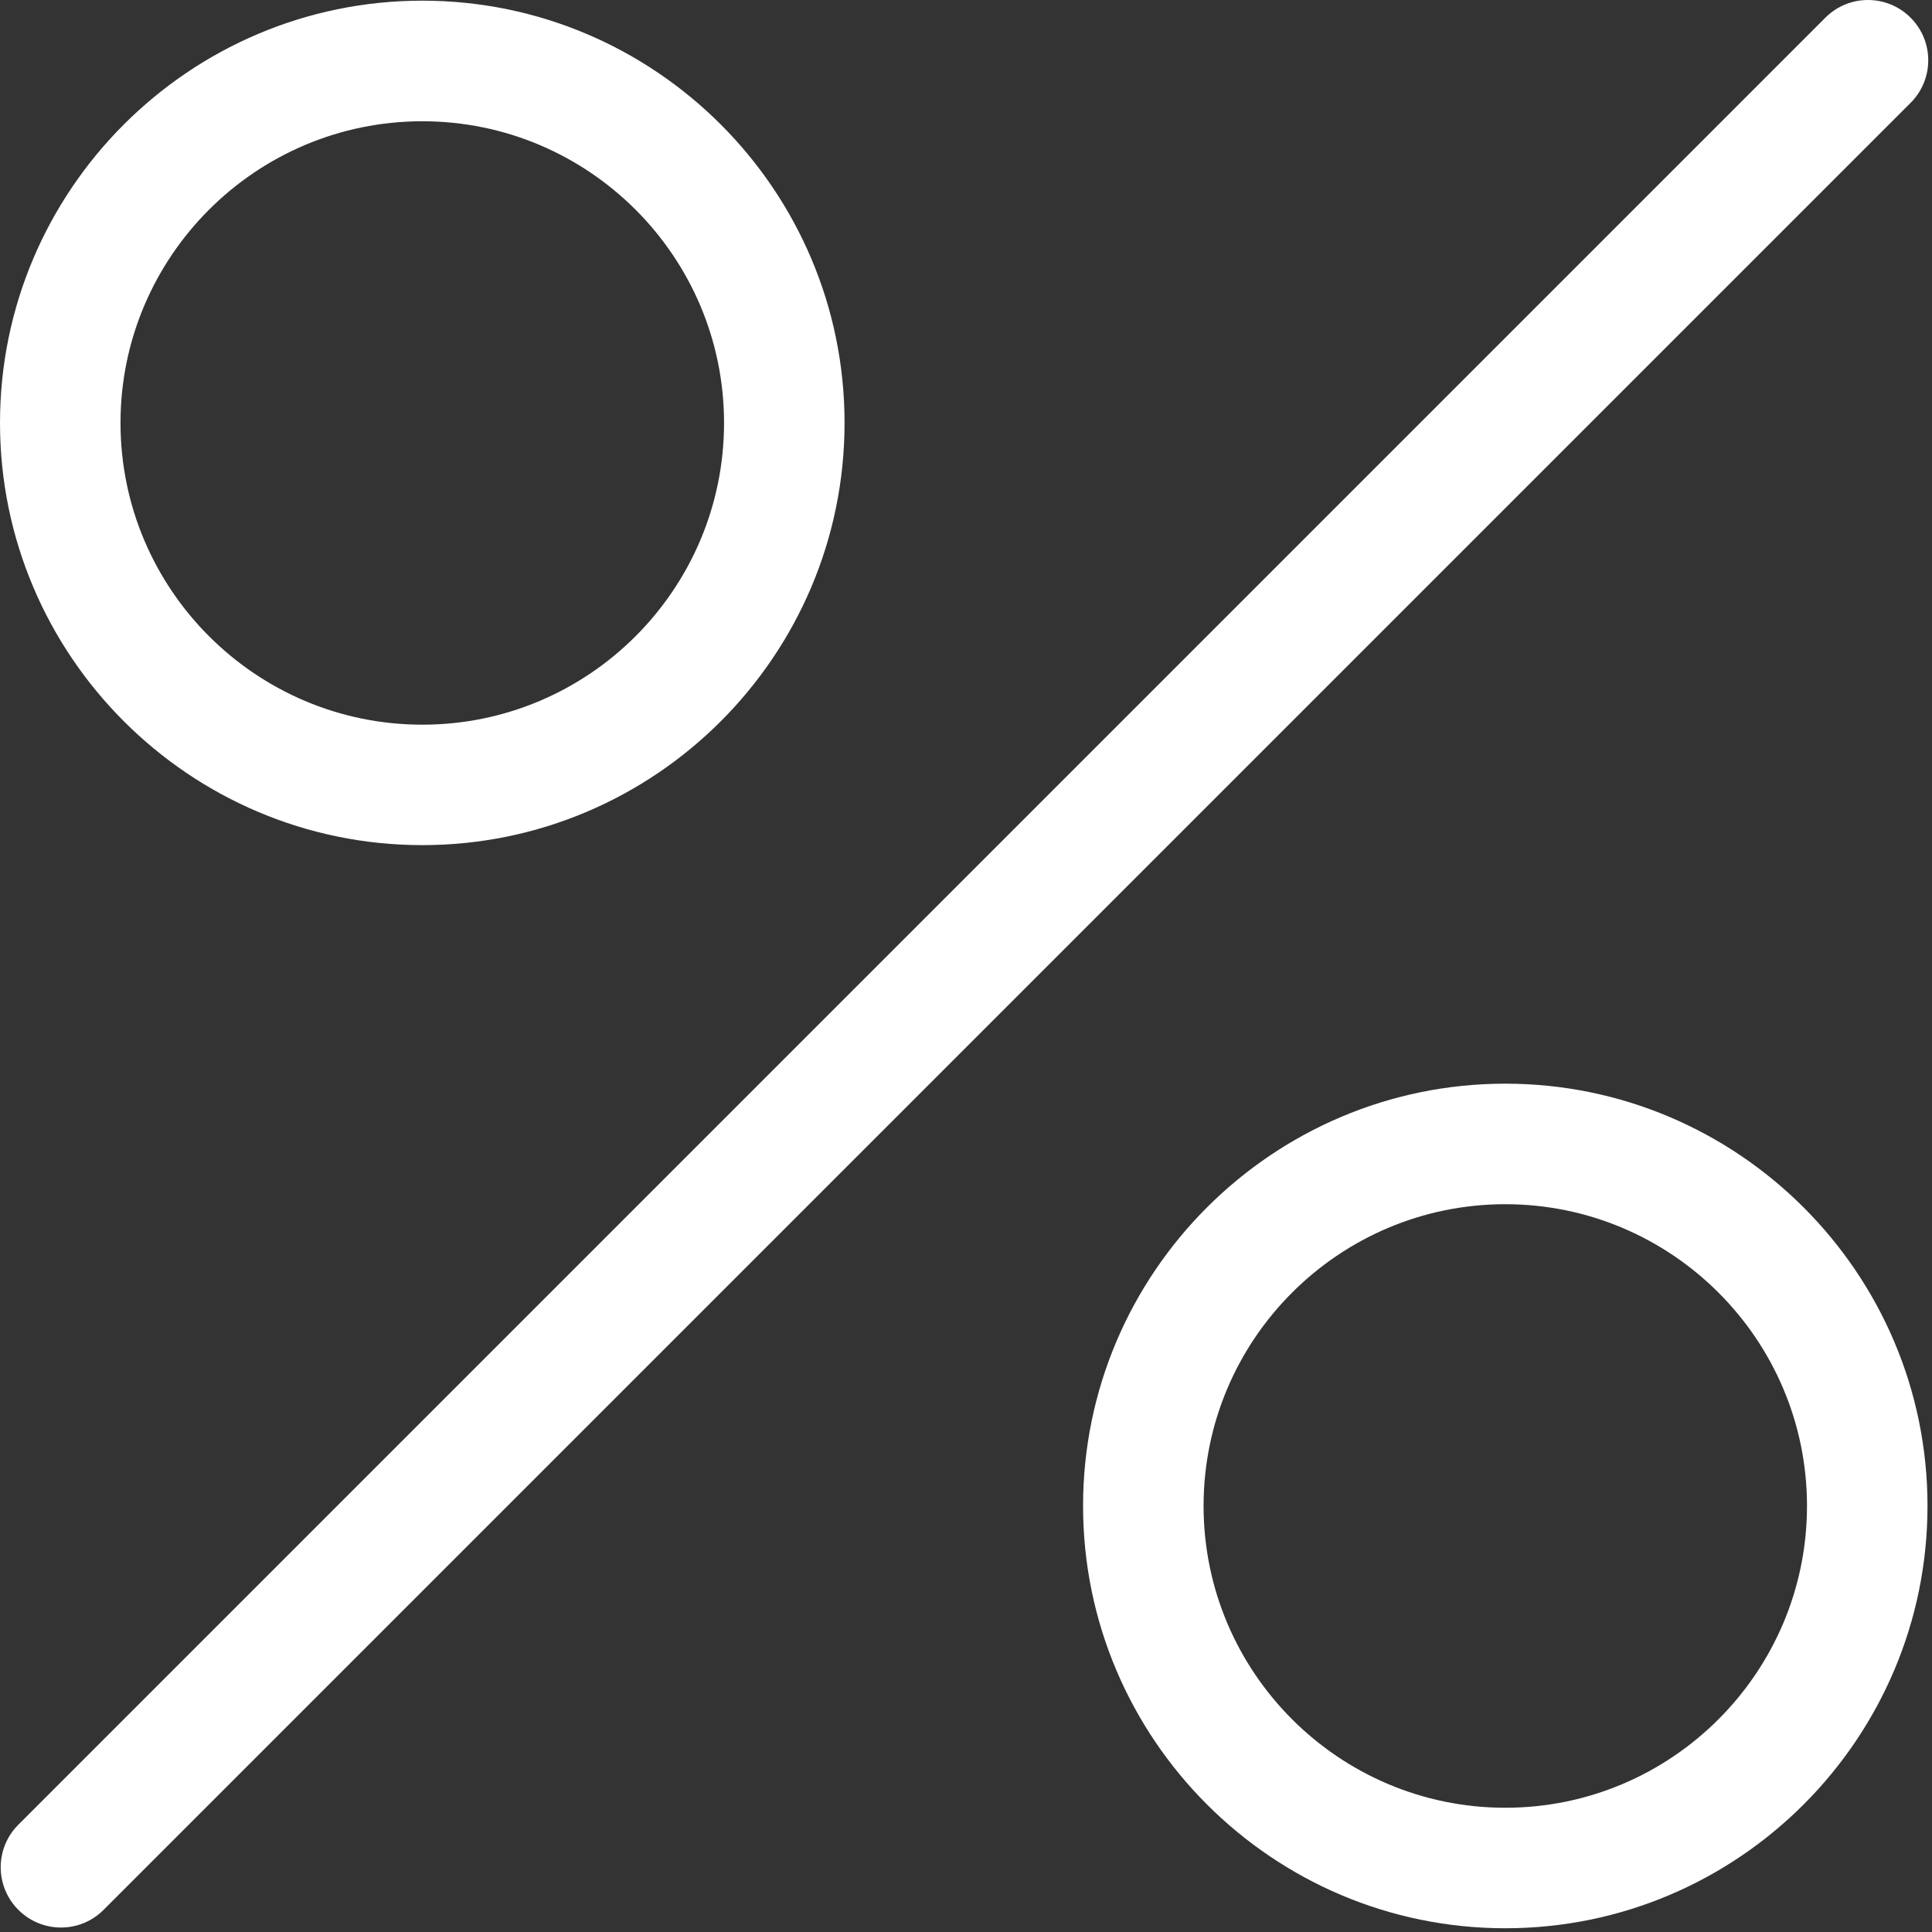 <?xml version="1.0" encoding="UTF-8"?>
<svg width="64px" height="64px" viewBox="0 0 64 64" version="1.1" xmlns="http://www.w3.org/2000/svg" xmlns:xlink="http://www.w3.org/1999/xlink">
    <rect x="0" y="0" width="64" height="64" fill="#333333" stroke="none"/>
    <!-- Generator: Sketch 50.2 (55047) - http://www.bohemiancoding.com/sketch -->
    <title>percent</title>
    <desc>Created with Sketch.</desc>
    <defs></defs>
    <g id="личный-кабинет" stroke="none" stroke-width="1" fill="none" fill-rule="evenodd">
        <g id="главная" transform="translate(-672, -1839)" fill="#FFFFFF">
            <g id="guarantee" transform="translate(0, 1592)">
                <g id="3" transform="translate(672, 115)">
                    <g transform="translate(0, 132)" id="icon-/-success-copy">
                        <g>
                            <g id="percentage">
                                <path d="M63.29,0.585 C62.51,-0.195 61.248,-0.195 60.468,0.585 L0.609,60.444 C-0.172,61.225 -0.172,62.486 0.609,63.267 C0.998,63.656 1.509,63.852 2.02,63.852 C2.531,63.852 3.04,63.658 3.431,63.267 L63.29,3.408 C64.071,2.627 64.071,1.366 63.29,0.585 Z" id="Shape" fill-rule="nonzero"></path>
                                <path d="M13.991,0.022 C6.278,0.022 0,6.296 0,14.007 C0,21.72 6.278,27.996 13.991,27.996 C21.702,27.996 27.977,21.722 27.977,14.007 C27.977,6.296 21.702,0.022 13.991,0.022 Z M13.991,24.006 C8.477,24.006 3.992,19.522 3.992,14.009 C3.992,8.5 8.477,4.017 13.991,4.017 C19.502,4.017 23.985,8.5 23.985,14.009 C23.985,19.522 19.502,24.006 13.991,24.006 Z" id="Shape" fill-rule="nonzero"></path>
                                <path d="M49.865,35.898 C42.154,35.898 35.878,42.174 35.878,49.885 C35.878,57.598 42.154,63.876 49.865,63.876 C57.578,63.876 63.851,57.598 63.851,49.885 C63.851,42.174 57.576,35.898 49.865,35.898 Z M49.865,59.884 C44.353,59.884 39.87,55.398 39.87,49.885 C39.87,44.374 44.353,39.891 49.865,39.891 C55.376,39.891 59.859,44.374 59.859,49.885 C59.859,55.398 55.376,59.884 49.865,59.884 Z" id="Shape" fill-rule="nonzero"></path>
                            </g>
                        </g>
                    </g>
                </g>
            </g>
        </g>
    </g>
</svg>